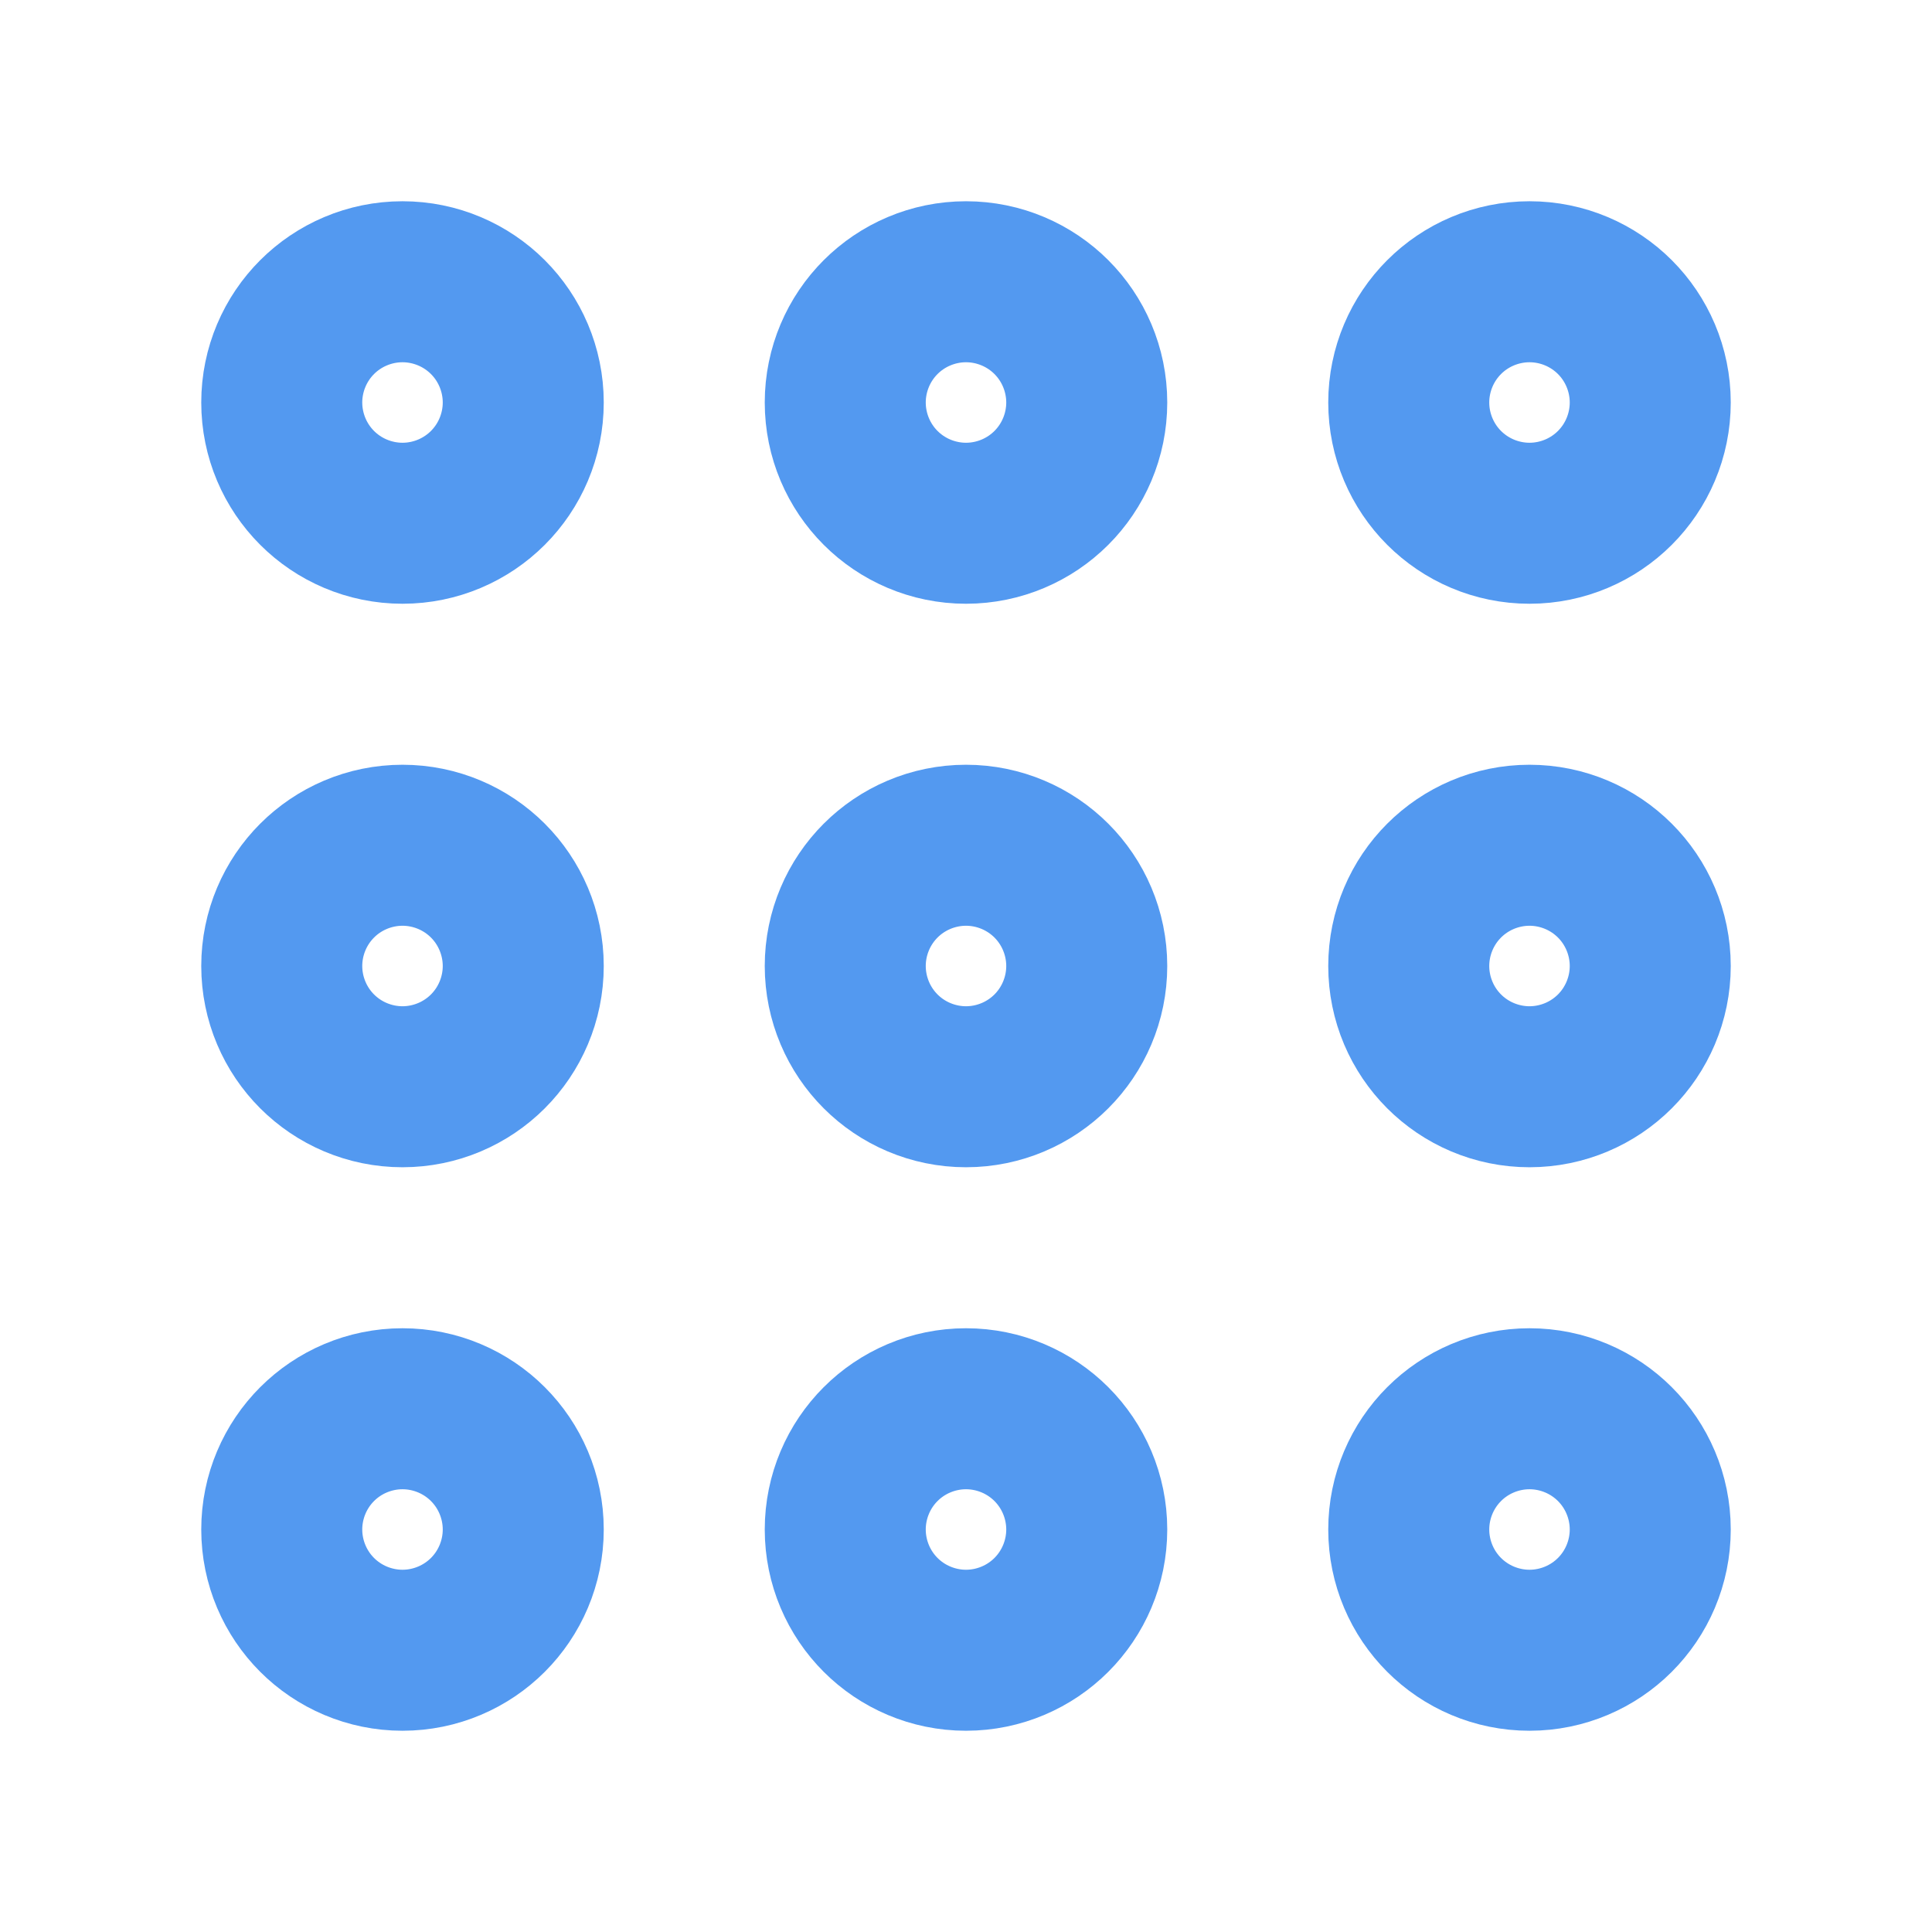 <svg xmlns="http://www.w3.org/2000/svg" width="24" height="24" viewBox="0 0 24 24" fill="none" stroke="#5399f0" stroke-width="3" stroke-linecap="round" stroke-linejoin="round" class="lucide lucide-grip"><circle cx="12" cy="5" r="1"/><circle cx="19" cy="5" r="1"/><circle cx="5" cy="5" r="1"/><circle cx="12" cy="12" r="1"/><circle cx="19" cy="12" r="1"/><circle cx="5" cy="12" r="1"/><circle cx="12" cy="19" r="1"/><circle cx="19" cy="19" r="1"/><circle cx="5" cy="19" r="1"/></svg>